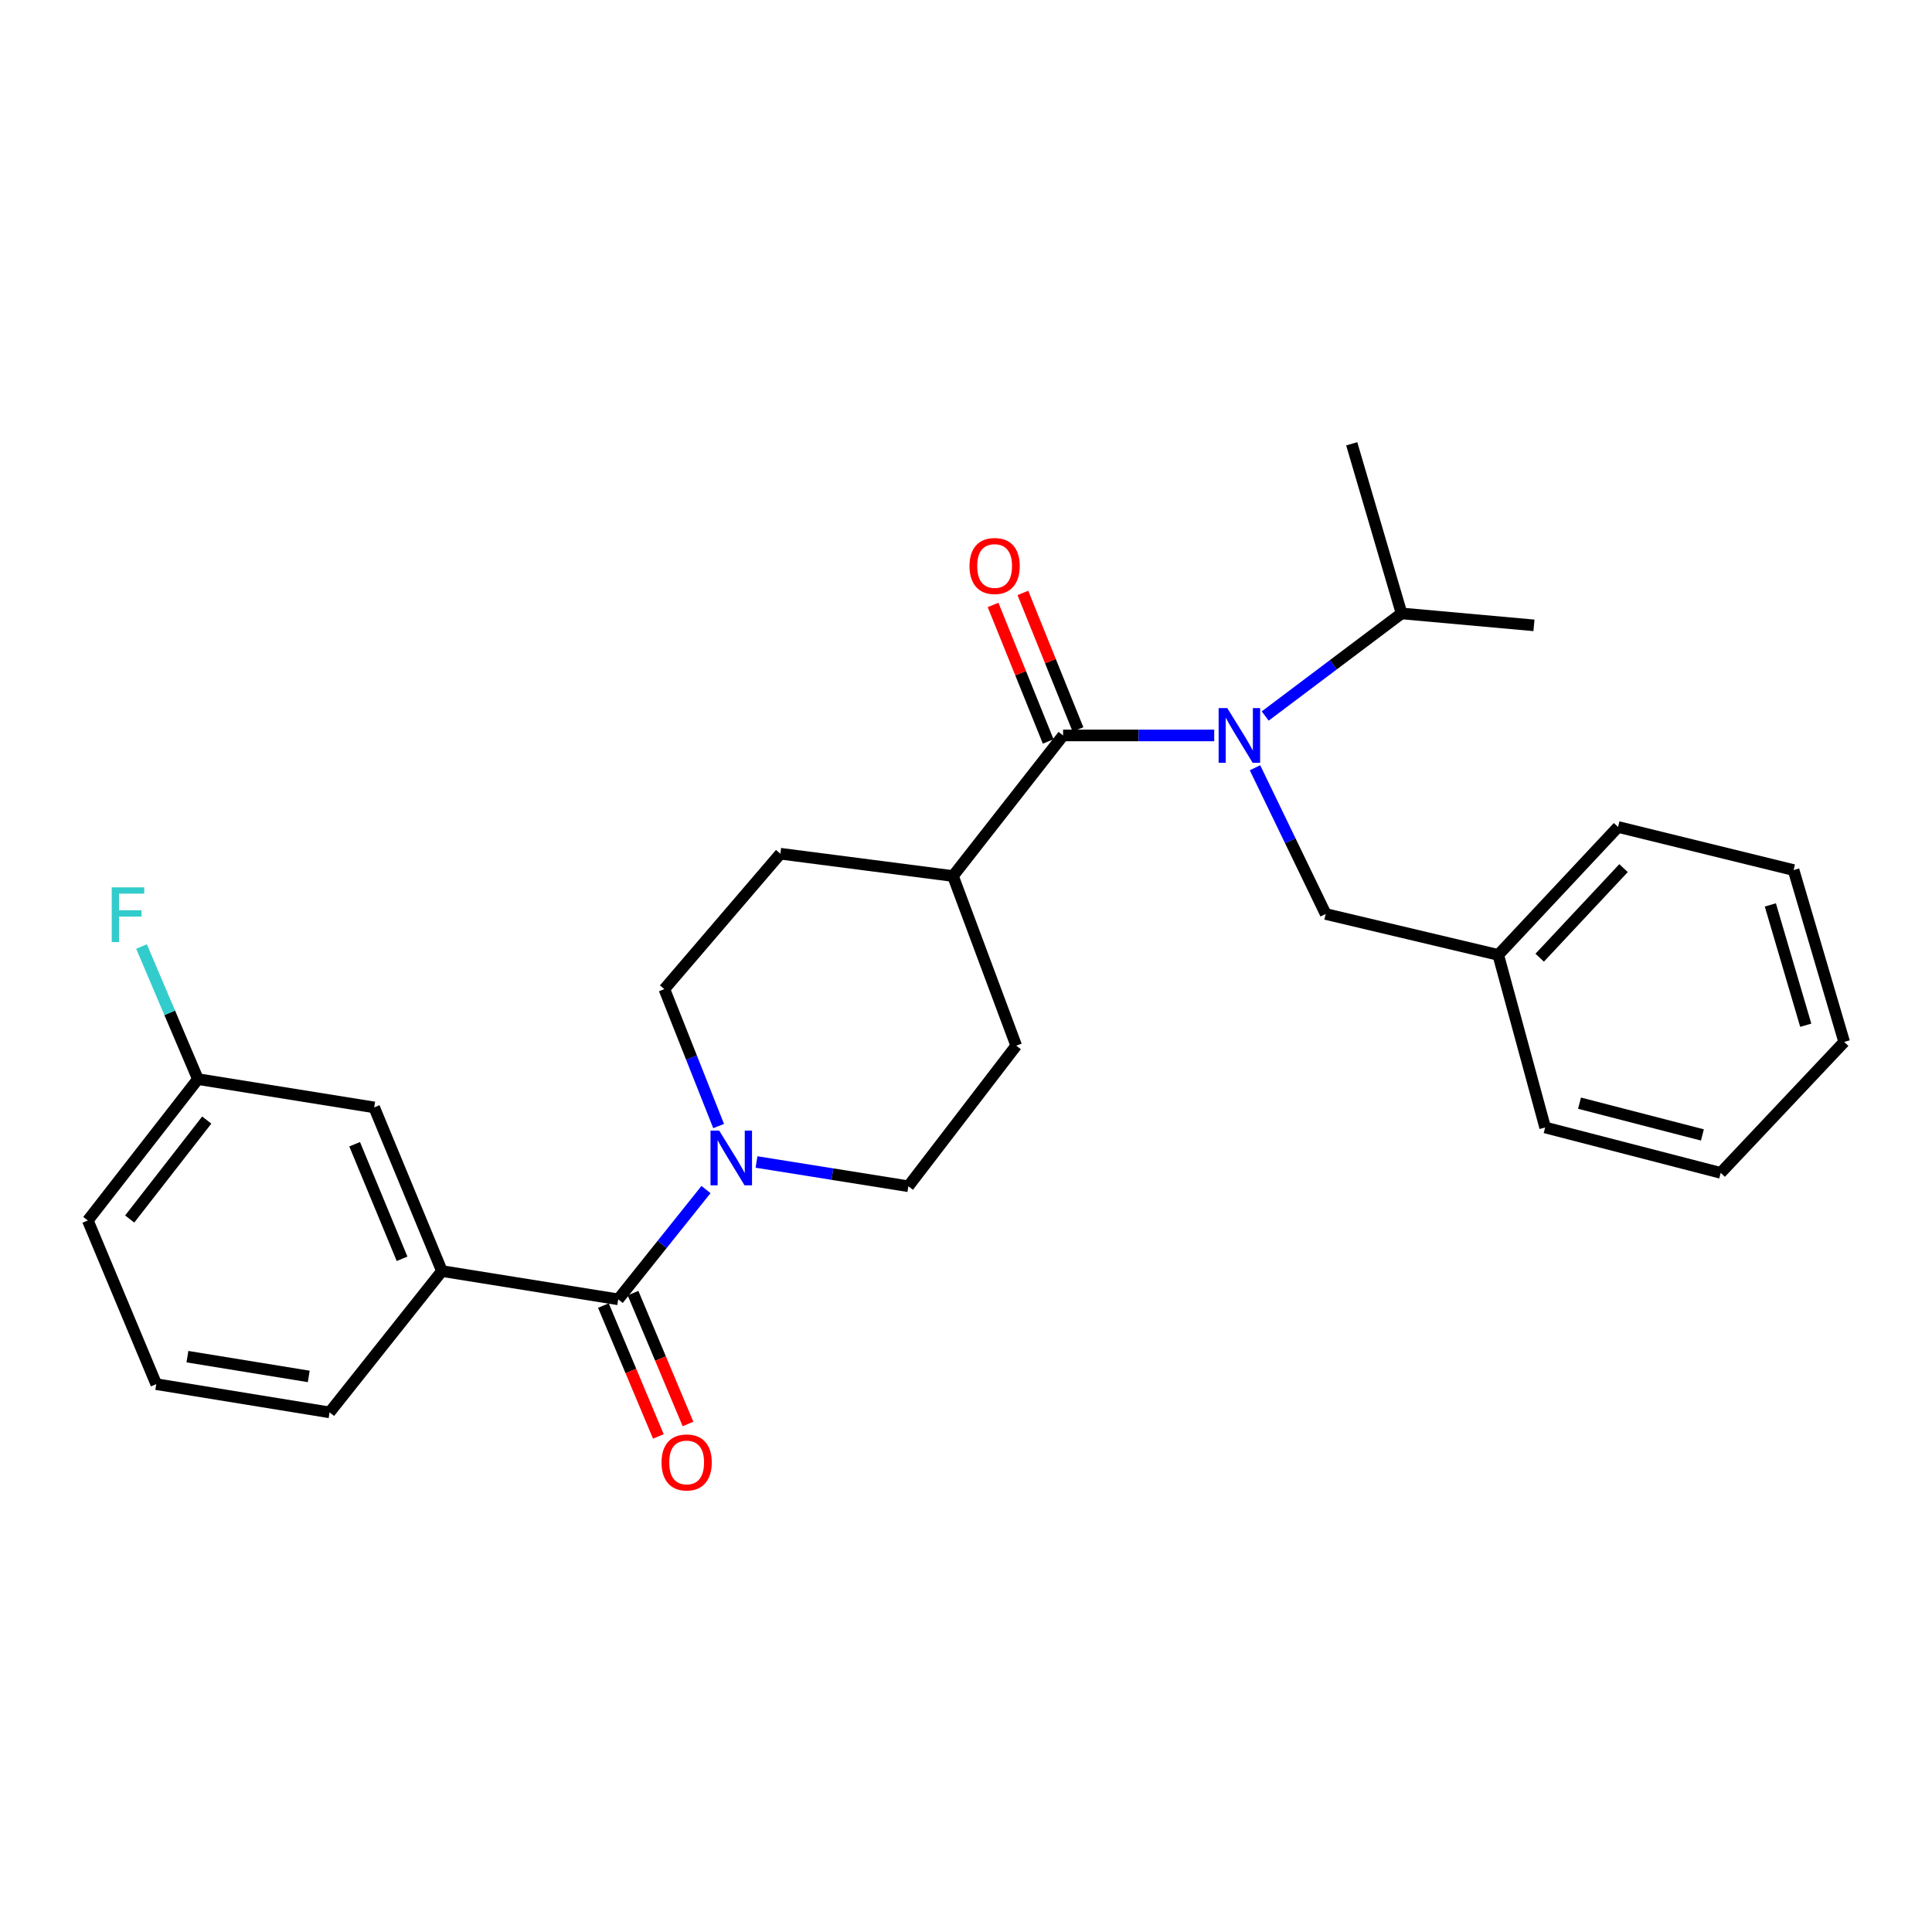 <?xml version='1.0' encoding='iso-8859-1'?>
<svg version='1.1' baseProfile='full'
              xmlns='http://www.w3.org/2000/svg'
                      xmlns:rdkit='http://www.rdkit.org/xml'
                      xmlns:xlink='http://www.w3.org/1999/xlink'
                  xml:space='preserve'
width='1000px' height='1000px' viewBox='0 0 1000 1000'>
<!-- END OF HEADER -->
<rect style='opacity:1.0;fill:#FFFFFF;stroke:none' width='1000' height='1000' x='0' y='0'> </rect>
<path class='bond-0' d='M 550.255,380.666 L 589.368,380.666' style='fill:none;fill-rule:evenodd;stroke:#000000;stroke-width:6px;stroke-linecap:butt;stroke-linejoin:miter;stroke-opacity:1' />
<path class='bond-0' d='M 589.368,380.666 L 628.482,380.666' style='fill:none;fill-rule:evenodd;stroke:#0000FF;stroke-width:6px;stroke-linecap:butt;stroke-linejoin:miter;stroke-opacity:1' />
<path class='bond-4' d='M 550.255,380.666 L 493.254,453.433' style='fill:none;fill-rule:evenodd;stroke:#000000;stroke-width:6px;stroke-linecap:butt;stroke-linejoin:miter;stroke-opacity:1' />
<path class='bond-6' d='M 557.967,377.553 L 543.704,342.22' style='fill:none;fill-rule:evenodd;stroke:#000000;stroke-width:6px;stroke-linecap:butt;stroke-linejoin:miter;stroke-opacity:1' />
<path class='bond-6' d='M 543.704,342.22 L 529.44,306.887' style='fill:none;fill-rule:evenodd;stroke:#FF0000;stroke-width:6px;stroke-linecap:butt;stroke-linejoin:miter;stroke-opacity:1' />
<path class='bond-6' d='M 542.542,383.78 L 528.279,348.447' style='fill:none;fill-rule:evenodd;stroke:#000000;stroke-width:6px;stroke-linecap:butt;stroke-linejoin:miter;stroke-opacity:1' />
<path class='bond-6' d='M 528.279,348.447 L 514.015,313.114' style='fill:none;fill-rule:evenodd;stroke:#FF0000;stroke-width:6px;stroke-linecap:butt;stroke-linejoin:miter;stroke-opacity:1' />
<path class='bond-5' d='M 649.587,397.392 L 667.877,435.236' style='fill:none;fill-rule:evenodd;stroke:#0000FF;stroke-width:6px;stroke-linecap:butt;stroke-linejoin:miter;stroke-opacity:1' />
<path class='bond-5' d='M 667.877,435.236 L 686.167,473.08' style='fill:none;fill-rule:evenodd;stroke:#000000;stroke-width:6px;stroke-linecap:butt;stroke-linejoin:miter;stroke-opacity:1' />
<path class='bond-13' d='M 654.87,370.61 L 690.156,344.06' style='fill:none;fill-rule:evenodd;stroke:#0000FF;stroke-width:6px;stroke-linecap:butt;stroke-linejoin:miter;stroke-opacity:1' />
<path class='bond-13' d='M 690.156,344.06 L 725.443,317.511' style='fill:none;fill-rule:evenodd;stroke:#000000;stroke-width:6px;stroke-linecap:butt;stroke-linejoin:miter;stroke-opacity:1' />
<path class='bond-1' d='M 319.988,672.536 L 342.704,644.126' style='fill:none;fill-rule:evenodd;stroke:#000000;stroke-width:6px;stroke-linecap:butt;stroke-linejoin:miter;stroke-opacity:1' />
<path class='bond-1' d='M 342.704,644.126 L 365.421,615.715' style='fill:none;fill-rule:evenodd;stroke:#0000FF;stroke-width:6px;stroke-linecap:butt;stroke-linejoin:miter;stroke-opacity:1' />
<path class='bond-3' d='M 319.988,672.536 L 228.738,657.898' style='fill:none;fill-rule:evenodd;stroke:#000000;stroke-width:6px;stroke-linecap:butt;stroke-linejoin:miter;stroke-opacity:1' />
<path class='bond-7' d='M 312.319,675.757 L 326.543,709.622' style='fill:none;fill-rule:evenodd;stroke:#000000;stroke-width:6px;stroke-linecap:butt;stroke-linejoin:miter;stroke-opacity:1' />
<path class='bond-7' d='M 326.543,709.622 L 340.766,743.487' style='fill:none;fill-rule:evenodd;stroke:#FF0000;stroke-width:6px;stroke-linecap:butt;stroke-linejoin:miter;stroke-opacity:1' />
<path class='bond-7' d='M 327.656,669.316 L 341.879,703.18' style='fill:none;fill-rule:evenodd;stroke:#000000;stroke-width:6px;stroke-linecap:butt;stroke-linejoin:miter;stroke-opacity:1' />
<path class='bond-7' d='M 341.879,703.18 L 356.103,737.045' style='fill:none;fill-rule:evenodd;stroke:#FF0000;stroke-width:6px;stroke-linecap:butt;stroke-linejoin:miter;stroke-opacity:1' />
<path class='bond-2' d='M 391.565,601.441 L 430.867,607.721' style='fill:none;fill-rule:evenodd;stroke:#0000FF;stroke-width:6px;stroke-linecap:butt;stroke-linejoin:miter;stroke-opacity:1' />
<path class='bond-2' d='M 430.867,607.721 L 470.169,614.002' style='fill:none;fill-rule:evenodd;stroke:#000000;stroke-width:6px;stroke-linecap:butt;stroke-linejoin:miter;stroke-opacity:1' />
<path class='bond-27' d='M 371.96,582.844 L 357.914,547.406' style='fill:none;fill-rule:evenodd;stroke:#0000FF;stroke-width:6px;stroke-linecap:butt;stroke-linejoin:miter;stroke-opacity:1' />
<path class='bond-27' d='M 357.914,547.406 L 343.867,511.968' style='fill:none;fill-rule:evenodd;stroke:#000000;stroke-width:6px;stroke-linecap:butt;stroke-linejoin:miter;stroke-opacity:1' />
<path class='bond-10' d='M 228.738,657.898 L 193.677,573.192' style='fill:none;fill-rule:evenodd;stroke:#000000;stroke-width:6px;stroke-linecap:butt;stroke-linejoin:miter;stroke-opacity:1' />
<path class='bond-10' d='M 208.109,651.554 L 183.566,592.26' style='fill:none;fill-rule:evenodd;stroke:#000000;stroke-width:6px;stroke-linecap:butt;stroke-linejoin:miter;stroke-opacity:1' />
<path class='bond-17' d='M 228.738,657.898 L 170.592,731.043' style='fill:none;fill-rule:evenodd;stroke:#000000;stroke-width:6px;stroke-linecap:butt;stroke-linejoin:miter;stroke-opacity:1' />
<path class='bond-11' d='M 493.254,453.433 L 403.918,441.881' style='fill:none;fill-rule:evenodd;stroke:#000000;stroke-width:6px;stroke-linecap:butt;stroke-linejoin:miter;stroke-opacity:1' />
<path class='bond-12' d='M 493.254,453.433 L 525.996,541.235' style='fill:none;fill-rule:evenodd;stroke:#000000;stroke-width:6px;stroke-linecap:butt;stroke-linejoin:miter;stroke-opacity:1' />
<path class='bond-15' d='M 686.167,473.08 L 775.494,494.261' style='fill:none;fill-rule:evenodd;stroke:#000000;stroke-width:6px;stroke-linecap:butt;stroke-linejoin:miter;stroke-opacity:1' />
<path class='bond-8' d='M 470.169,614.002 L 525.996,541.235' style='fill:none;fill-rule:evenodd;stroke:#000000;stroke-width:6px;stroke-linecap:butt;stroke-linejoin:miter;stroke-opacity:1' />
<path class='bond-9' d='M 343.867,511.968 L 403.918,441.881' style='fill:none;fill-rule:evenodd;stroke:#000000;stroke-width:6px;stroke-linecap:butt;stroke-linejoin:miter;stroke-opacity:1' />
<path class='bond-14' d='M 193.677,573.192 L 102.437,558.544' style='fill:none;fill-rule:evenodd;stroke:#000000;stroke-width:6px;stroke-linecap:butt;stroke-linejoin:miter;stroke-opacity:1' />
<path class='bond-20' d='M 725.443,317.511 L 699.65,229.709' style='fill:none;fill-rule:evenodd;stroke:#000000;stroke-width:6px;stroke-linecap:butt;stroke-linejoin:miter;stroke-opacity:1' />
<path class='bond-21' d='M 725.443,317.511 L 793.977,323.684' style='fill:none;fill-rule:evenodd;stroke:#000000;stroke-width:6px;stroke-linecap:butt;stroke-linejoin:miter;stroke-opacity:1' />
<path class='bond-16' d='M 102.437,558.544 L 87.845,524.237' style='fill:none;fill-rule:evenodd;stroke:#000000;stroke-width:6px;stroke-linecap:butt;stroke-linejoin:miter;stroke-opacity:1' />
<path class='bond-16' d='M 87.845,524.237 L 73.253,489.93' style='fill:none;fill-rule:evenodd;stroke:#33CCCC;stroke-width:6px;stroke-linecap:butt;stroke-linejoin:miter;stroke-opacity:1' />
<path class='bond-29' d='M 102.437,558.544 L 45.455,631.717' style='fill:none;fill-rule:evenodd;stroke:#000000;stroke-width:6px;stroke-linecap:butt;stroke-linejoin:miter;stroke-opacity:1' />
<path class='bond-29' d='M 107.014,579.74 L 67.126,630.962' style='fill:none;fill-rule:evenodd;stroke:#000000;stroke-width:6px;stroke-linecap:butt;stroke-linejoin:miter;stroke-opacity:1' />
<path class='bond-22' d='M 775.494,494.261 L 837.504,428.038' style='fill:none;fill-rule:evenodd;stroke:#000000;stroke-width:6px;stroke-linecap:butt;stroke-linejoin:miter;stroke-opacity:1' />
<path class='bond-22' d='M 796.938,495.697 L 840.345,449.341' style='fill:none;fill-rule:evenodd;stroke:#000000;stroke-width:6px;stroke-linecap:butt;stroke-linejoin:miter;stroke-opacity:1' />
<path class='bond-23' d='M 775.494,494.261 L 799.762,583.579' style='fill:none;fill-rule:evenodd;stroke:#000000;stroke-width:6px;stroke-linecap:butt;stroke-linejoin:miter;stroke-opacity:1' />
<path class='bond-18' d='M 170.592,731.043 L 80.877,716.433' style='fill:none;fill-rule:evenodd;stroke:#000000;stroke-width:6px;stroke-linecap:butt;stroke-linejoin:miter;stroke-opacity:1' />
<path class='bond-18' d='M 159.808,712.434 L 97.008,702.206' style='fill:none;fill-rule:evenodd;stroke:#000000;stroke-width:6px;stroke-linecap:butt;stroke-linejoin:miter;stroke-opacity:1' />
<path class='bond-19' d='M 80.877,716.433 L 45.455,631.717' style='fill:none;fill-rule:evenodd;stroke:#000000;stroke-width:6px;stroke-linecap:butt;stroke-linejoin:miter;stroke-opacity:1' />
<path class='bond-25' d='M 837.504,428.038 L 928.355,450.346' style='fill:none;fill-rule:evenodd;stroke:#000000;stroke-width:6px;stroke-linecap:butt;stroke-linejoin:miter;stroke-opacity:1' />
<path class='bond-24' d='M 799.762,583.579 L 890.623,607.071' style='fill:none;fill-rule:evenodd;stroke:#000000;stroke-width:6px;stroke-linecap:butt;stroke-linejoin:miter;stroke-opacity:1' />
<path class='bond-24' d='M 817.555,570.998 L 881.158,587.442' style='fill:none;fill-rule:evenodd;stroke:#000000;stroke-width:6px;stroke-linecap:butt;stroke-linejoin:miter;stroke-opacity:1' />
<path class='bond-26' d='M 890.623,607.071 L 954.545,539.304' style='fill:none;fill-rule:evenodd;stroke:#000000;stroke-width:6px;stroke-linecap:butt;stroke-linejoin:miter;stroke-opacity:1' />
<path class='bond-28' d='M 928.355,450.346 L 954.545,539.304' style='fill:none;fill-rule:evenodd;stroke:#000000;stroke-width:6px;stroke-linecap:butt;stroke-linejoin:miter;stroke-opacity:1' />
<path class='bond-28' d='M 916.327,468.388 L 934.66,530.658' style='fill:none;fill-rule:evenodd;stroke:#000000;stroke-width:6px;stroke-linecap:butt;stroke-linejoin:miter;stroke-opacity:1' />
<path  class='atom-1' d='M 635.244 366.506
L 644.524 381.506
Q 645.444 382.986, 646.924 385.666
Q 648.404 388.346, 648.484 388.506
L 648.484 366.506
L 652.244 366.506
L 652.244 394.826
L 648.364 394.826
L 638.404 378.426
Q 637.244 376.506, 636.004 374.306
Q 634.804 372.106, 634.444 371.426
L 634.444 394.826
L 630.764 394.826
L 630.764 366.506
L 635.244 366.506
' fill='#0000FF'/>
<path  class='atom-3' d='M 372.244 585.194
L 381.524 600.194
Q 382.444 601.674, 383.924 604.354
Q 385.404 607.034, 385.484 607.194
L 385.484 585.194
L 389.244 585.194
L 389.244 613.514
L 385.364 613.514
L 375.404 597.114
Q 374.244 595.194, 373.004 592.994
Q 371.804 590.794, 371.444 590.114
L 371.444 613.514
L 367.764 613.514
L 367.764 585.194
L 372.244 585.194
' fill='#0000FF'/>
<path  class='atom-7' d='M 501.814 292.954
Q 501.814 286.154, 505.174 282.354
Q 508.534 278.554, 514.814 278.554
Q 521.094 278.554, 524.454 282.354
Q 527.814 286.154, 527.814 292.954
Q 527.814 299.834, 524.414 303.754
Q 521.014 307.634, 514.814 307.634
Q 508.574 307.634, 505.174 303.754
Q 501.814 299.874, 501.814 292.954
M 514.814 304.434
Q 519.134 304.434, 521.454 301.554
Q 523.814 298.634, 523.814 292.954
Q 523.814 287.394, 521.454 284.594
Q 519.134 281.754, 514.814 281.754
Q 510.494 281.754, 508.134 284.554
Q 505.814 287.354, 505.814 292.954
Q 505.814 298.674, 508.134 301.554
Q 510.494 304.434, 514.814 304.434
' fill='#FF0000'/>
<path  class='atom-8' d='M 342.41 756.953
Q 342.41 750.153, 345.77 746.353
Q 349.13 742.553, 355.41 742.553
Q 361.69 742.553, 365.05 746.353
Q 368.41 750.153, 368.41 756.953
Q 368.41 763.833, 365.01 767.753
Q 361.61 771.633, 355.41 771.633
Q 349.17 771.633, 345.77 767.753
Q 342.41 763.873, 342.41 756.953
M 355.41 768.433
Q 359.73 768.433, 362.05 765.553
Q 364.41 762.633, 364.41 756.953
Q 364.41 751.393, 362.05 748.593
Q 359.73 745.753, 355.41 745.753
Q 351.09 745.753, 348.73 748.553
Q 346.41 751.353, 346.41 756.953
Q 346.41 762.673, 348.73 765.553
Q 351.09 768.433, 355.41 768.433
' fill='#FF0000'/>
<path  class='atom-17' d='M 57.828 459.299
L 74.668 459.299
L 74.668 462.539
L 61.628 462.539
L 61.628 471.139
L 73.228 471.139
L 73.228 474.419
L 61.628 474.419
L 61.628 487.619
L 57.828 487.619
L 57.828 459.299
' fill='#33CCCC'/>
</svg>
